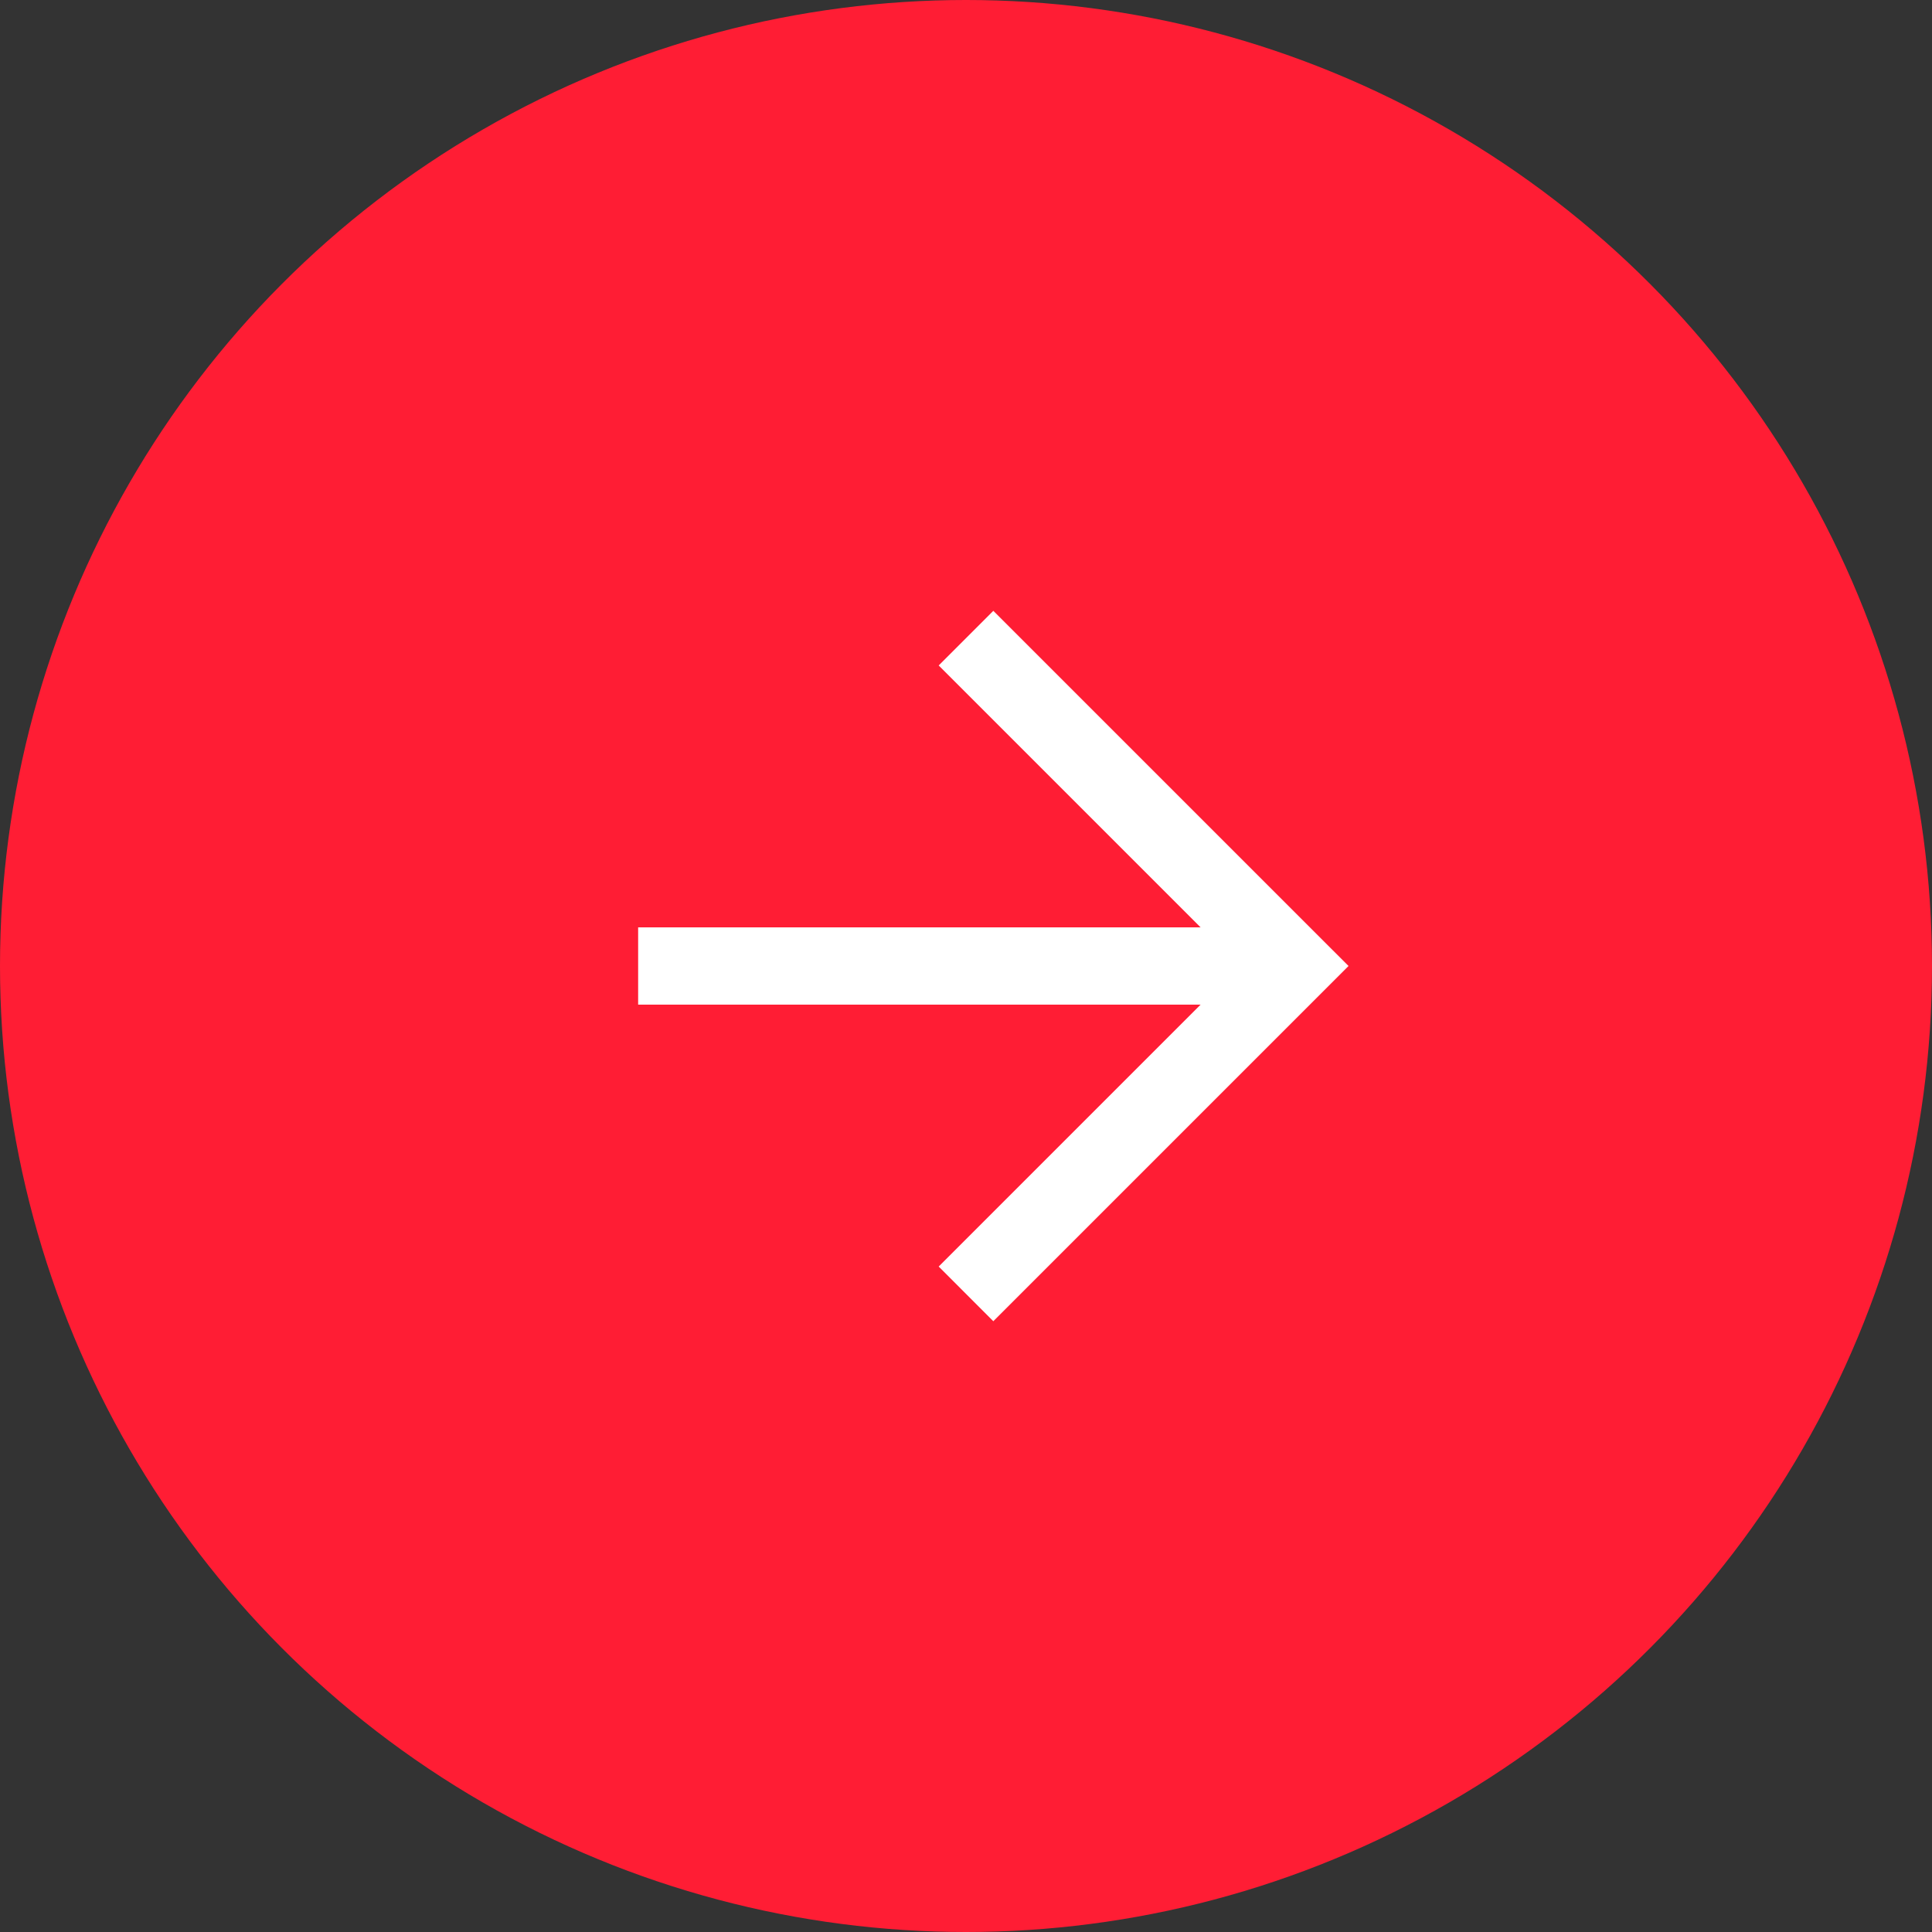 <?xml version="1.0" encoding="UTF-8"?> <svg xmlns="http://www.w3.org/2000/svg" width="50" height="50" viewBox="0 0 50 50" fill="none"><rect x="0" y="0" width="50" height="50" fill="#333333" stroke="none"/><circle cx="25" cy="25" r="25" fill="#FF1D34"></circle><path fill-rule="evenodd" clip-rule="evenodd" d="M31.071 24L24.293 17.222L25.707 15.808L34.9 25L25.707 34.193L24.293 32.778L31.071 26L16.515 26L16.515 24L31.071 24Z" fill="white"></path></svg> 